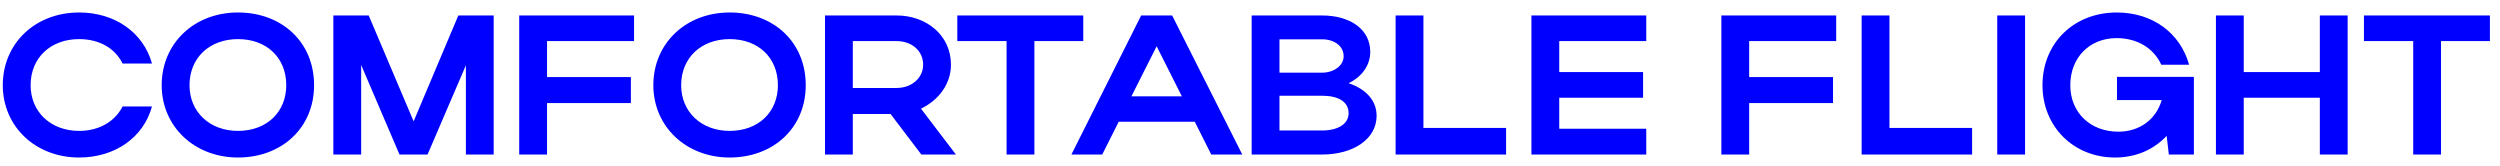 <?xml version="1.0" encoding="UTF-8"?> <svg xmlns="http://www.w3.org/2000/svg" width="151" height="10" fill="none"> <path fill="#0000FE" d="M1.849 5.146c0 1.62 1.224 2.76 2.928 2.76 1.212 0 2.16-.564 2.628-1.476H9.18c-.516 1.884-2.244 3.084-4.404 3.084-2.628 0-4.608-1.872-4.608-4.368C.169 2.614 2.137.754 4.777.754c2.16 0 3.876 1.2 4.404 3.084H7.405C6.949 2.914 6 2.362 4.777 2.362c-1.716 0-2.928 1.128-2.928 2.784ZM9.766 5.146c0-2.532 1.968-4.392 4.608-4.392 2.628 0 4.596 1.764 4.596 4.392 0 2.592-1.968 4.368-4.596 4.368S9.766 7.642 9.766 5.146Zm1.68 0c0 1.62 1.224 2.76 2.928 2.76 1.74 0 2.916-1.14 2.916-2.76 0-1.656-1.176-2.784-2.916-2.784-1.716 0-2.928 1.128-2.928 2.784ZM21.814 3.922v5.412h-1.68v-8.4h2.136l2.713 6.396 2.7-6.396h2.136v8.4h-1.68V3.946l-2.316 5.388H24.13l-2.317-5.412ZM31.361 9.334v-8.4h6.936v1.548h-5.256v2.172h5.064v1.572h-5.064v3.108h-1.68ZM39.462 5.146c0-2.532 1.968-4.392 4.608-4.392 2.628 0 4.596 1.764 4.596 4.392 0 2.592-1.968 4.368-4.596 4.368s-4.608-1.872-4.608-4.368Zm1.68 0c0 1.62 1.224 2.76 2.928 2.76 1.74 0 2.916-1.14 2.916-2.76 0-1.656-1.176-2.784-2.916-2.784-1.716 0-2.928 1.128-2.928 2.784ZM55.65 9.334l-1.86-2.448h-2.28v2.448h-1.68v-8.4h4.32c1.8 0 3.288 1.188 3.288 2.976 0 1.176-.768 2.16-1.812 2.652l2.112 2.772H55.65Zm.108-5.424c0-.828-.672-1.428-1.608-1.428h-2.64v2.832h2.64c.924 0 1.608-.612 1.608-1.404ZM60.797 9.334V2.482h-2.976V.934h7.608v1.548h-2.952v6.852h-1.68ZM64.713 9.334l4.213-8.4h1.871l4.237 8.4H73.16l-.996-1.98H67.57l-.996 1.98h-1.86Zm3.625-3.516h3.047l-1.523-3.024-1.524 3.024ZM75.6 9.334v-8.4h4.247c1.74 0 2.916.864 2.916 2.196 0 .828-.516 1.512-1.308 1.896 1.044.348 1.692 1.044 1.692 1.968 0 1.404-1.404 2.34-3.3 2.34H75.6Zm5.555-5.94c0-.612-.552-1.02-1.308-1.02H77.28V4.39h2.568c.708 0 1.308-.42 1.308-.996Zm.3 3.444c0-.684-.6-1.056-1.608-1.056H77.28v2.1h2.568c.972 0 1.608-.396 1.608-1.044ZM84.295 9.334v-8.4h1.68v6.792h4.992v1.608h-6.672ZM92.498 9.334v-8.4h6.936v1.548h-5.256v1.872h5.064v1.548h-5.064v1.872h5.256v1.56h-6.936ZM103.97 9.334v-8.4h6.936v1.548h-5.256v2.172h5.064v1.572h-5.064v3.108h-1.68ZM112.443 9.334v-8.4h1.68v6.792h4.992v1.608h-6.672ZM122.314.934v8.4h-1.68v-8.4h1.68ZM125.046 5.146c0 1.656 1.212 2.808 2.904 2.808 1.284 0 2.28-.744 2.616-1.908h-2.7V4.642h4.644v4.692h-1.512l-.132-1.128c-.792.84-1.86 1.308-3.12 1.308-2.508 0-4.38-1.872-4.38-4.368 0-2.532 1.884-4.392 4.488-4.392 2.148 0 3.828 1.224 4.368 3.156h-1.68c-.456-.996-1.44-1.608-2.7-1.608-1.632 0-2.796 1.176-2.796 2.844ZM133.842 9.334v-8.4h1.68v3.42h4.596V.934h1.68v8.4h-1.68V5.902h-4.596v3.432h-1.68ZM145.758 9.334V2.482h-2.976V.934h7.608v1.548h-2.952v6.852h-1.68Z"></path> </svg> 